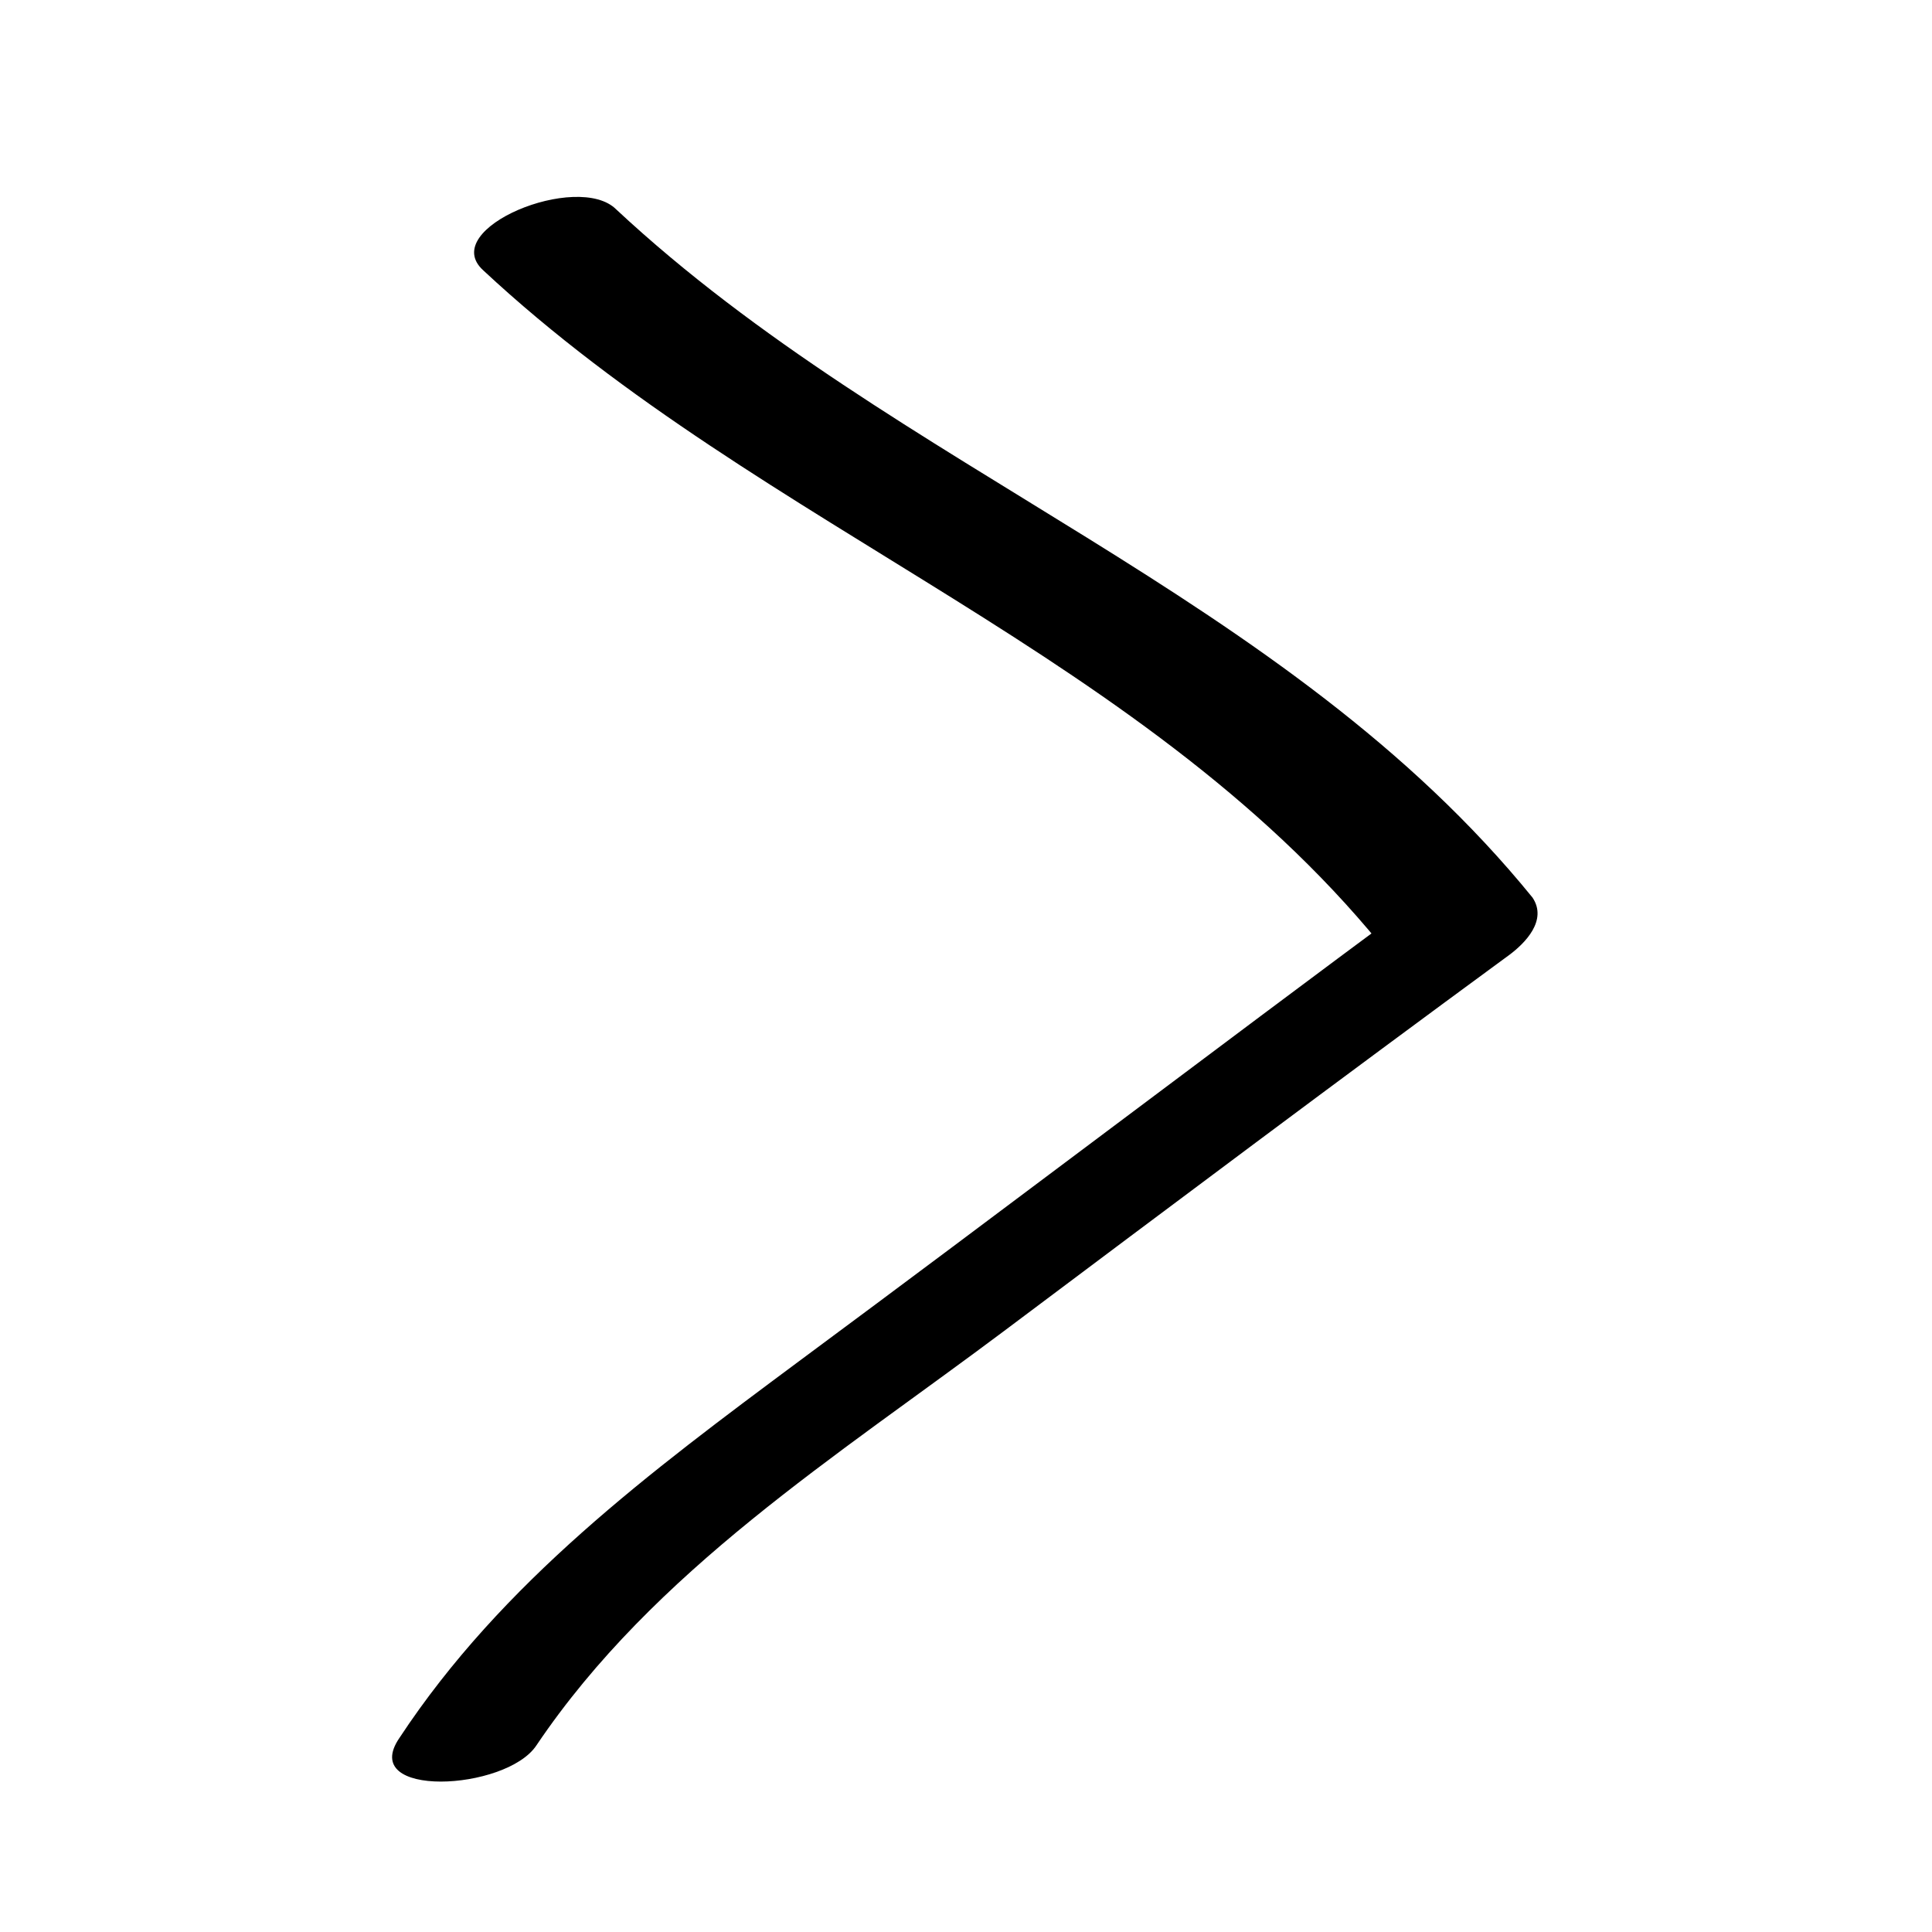 <?xml version="1.0" encoding="UTF-8"?>
<!-- Uploaded to: ICON Repo, www.iconrepo.com, Generator: ICON Repo Mixer Tools -->
<svg fill="#000000" width="800px" height="800px" version="1.1" viewBox="144 144 512 512" xmlns="http://www.w3.org/2000/svg">
 <path d="m272.03 215.61c74.562 69.527 177.34 101.77 240.82 182.38l6.047-15.113c-54.41 40.305-108.82 81.617-163.23 121.92-39.297 29.223-78.594 58.441-105.8 99.754-11.082 16.121 28.215 14.105 36.273 2.016 31.234-46.352 79.602-76.578 123.94-109.83 44.336-33.25 88.672-66.504 134.01-99.754 4.031-3.023 10.078-9.07 6.047-15.113-65.496-80.609-168.27-112.85-242.84-182.38-10.078-10.078-47.359 5.039-35.266 16.121z"/>
</svg>
